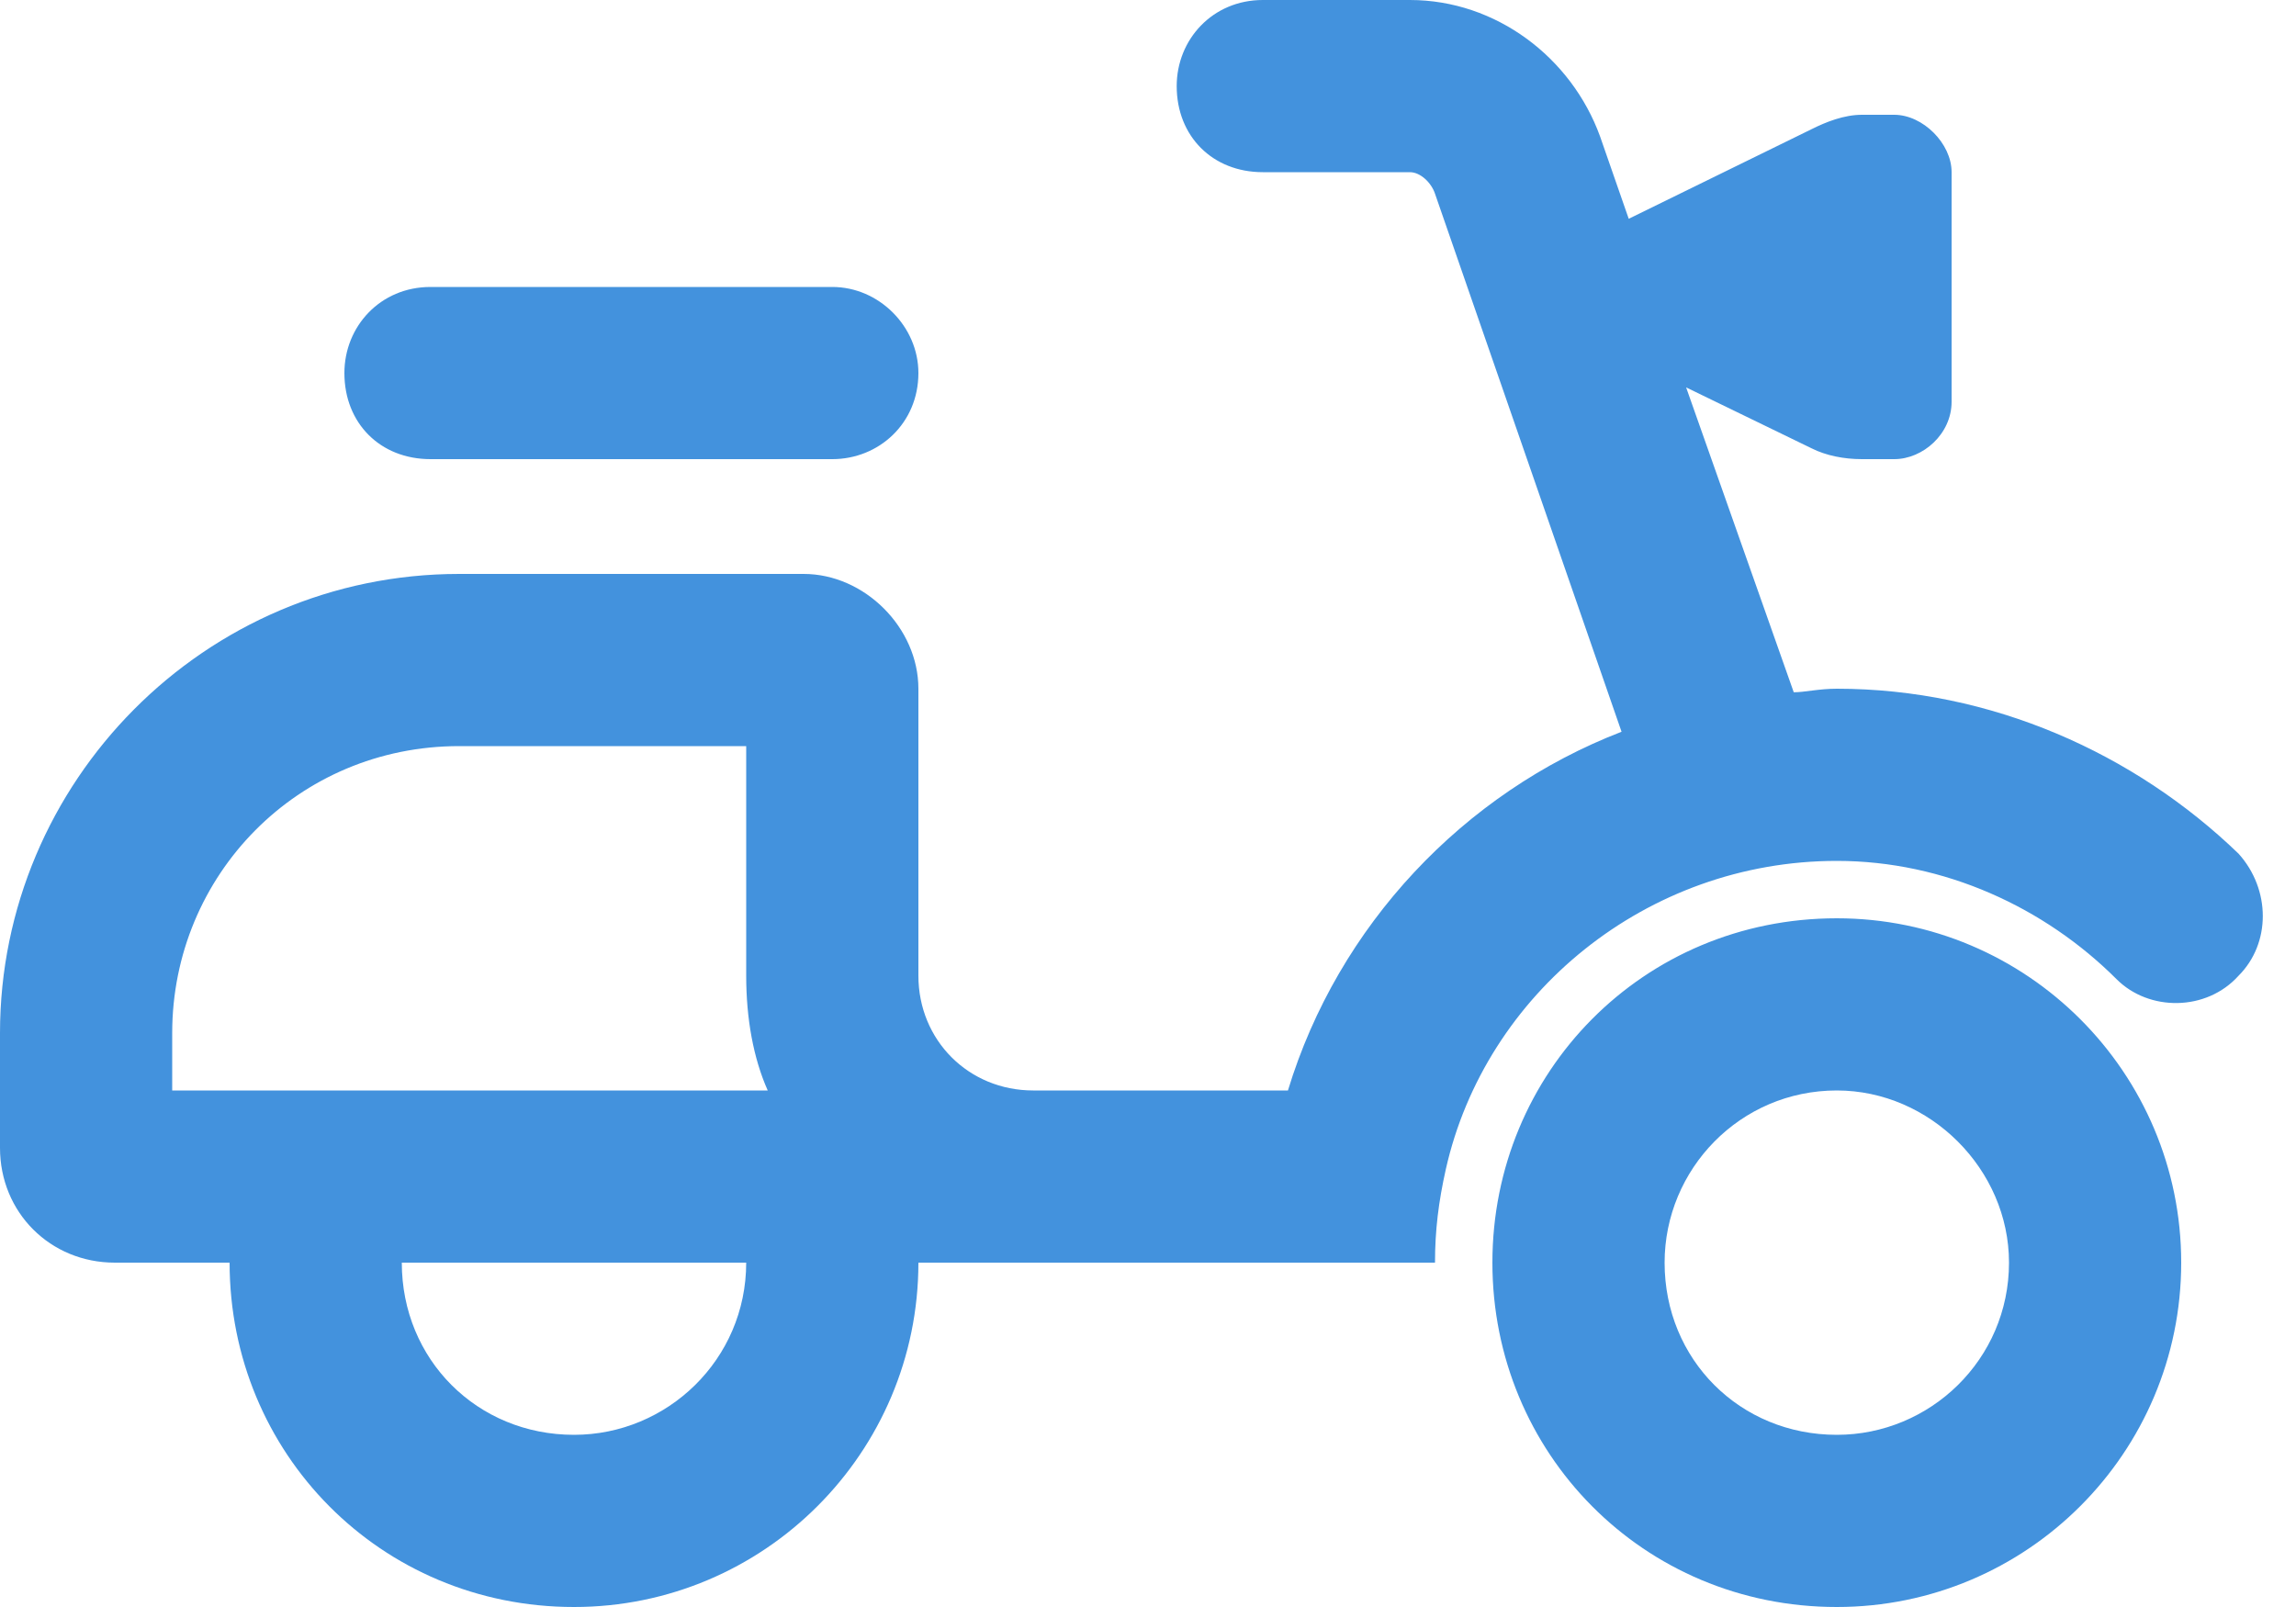 <?xml version="1.0" encoding="UTF-8"?> <svg xmlns="http://www.w3.org/2000/svg" width="40" height="28" viewBox="0 0 40 28" fill="none"><path d="M20.5 1.5C20.5 0.688 21.125 0 22 0H24.562C26.062 0 27.375 1 27.875 2.375L28.375 3.812L31.562 2.25C31.812 2.125 32.125 2 32.438 2H33C33.5 2 34 2.5 34 3V7C34 7.562 33.5 8 33 8H32.438C32.125 8 31.812 7.938 31.562 7.812L29.375 6.75L31.25 12.062C31.438 12.062 31.688 12 32 12C34.688 12 37.188 13.125 39 14.875C39.562 15.5 39.562 16.438 39 17C38.438 17.625 37.438 17.625 36.875 17.062C35.625 15.812 33.875 15 32 15C28.688 15 25.875 17.312 25.188 20.375C25.062 20.938 25 21.438 25 22H16C16 25.312 13.312 28 10 28C6.625 28 4 25.312 4 22H2C0.875 22 0 21.125 0 20V18C0 13.625 3.562 10 8 10H14C15.062 10 16 10.938 16 12V17C16 18.125 16.875 19 18 19H22.438C23.312 16.125 25.5 13.812 28.25 12.75L25 3.375C24.938 3.188 24.75 3 24.562 3H22C21.125 3 20.5 2.375 20.5 1.5ZM13 13H8C5.188 13 3 15.25 3 18V19H13.375C13.125 18.438 13 17.75 13 17V13ZM13 22H7C7 23.688 8.312 25 10 25C11.625 25 13 23.688 13 22ZM14.5 5C15.312 5 16 5.688 16 6.5C16 7.375 15.312 8 14.5 8H7.5C6.625 8 6 7.375 6 6.5C6 5.688 6.625 5 7.5 5H14.5ZM26 22C26 18.688 28.625 16 32 16C35.312 16 38 18.688 38 22C38 25.312 35.312 28 32 28C28.625 28 26 25.312 26 22ZM32 25C33.625 25 35 23.688 35 22C35 20.375 33.625 19 32 19C30.312 19 29 20.375 29 22C29 23.688 30.312 25 32 25Z" fill="#4392DD"></path></svg> 
